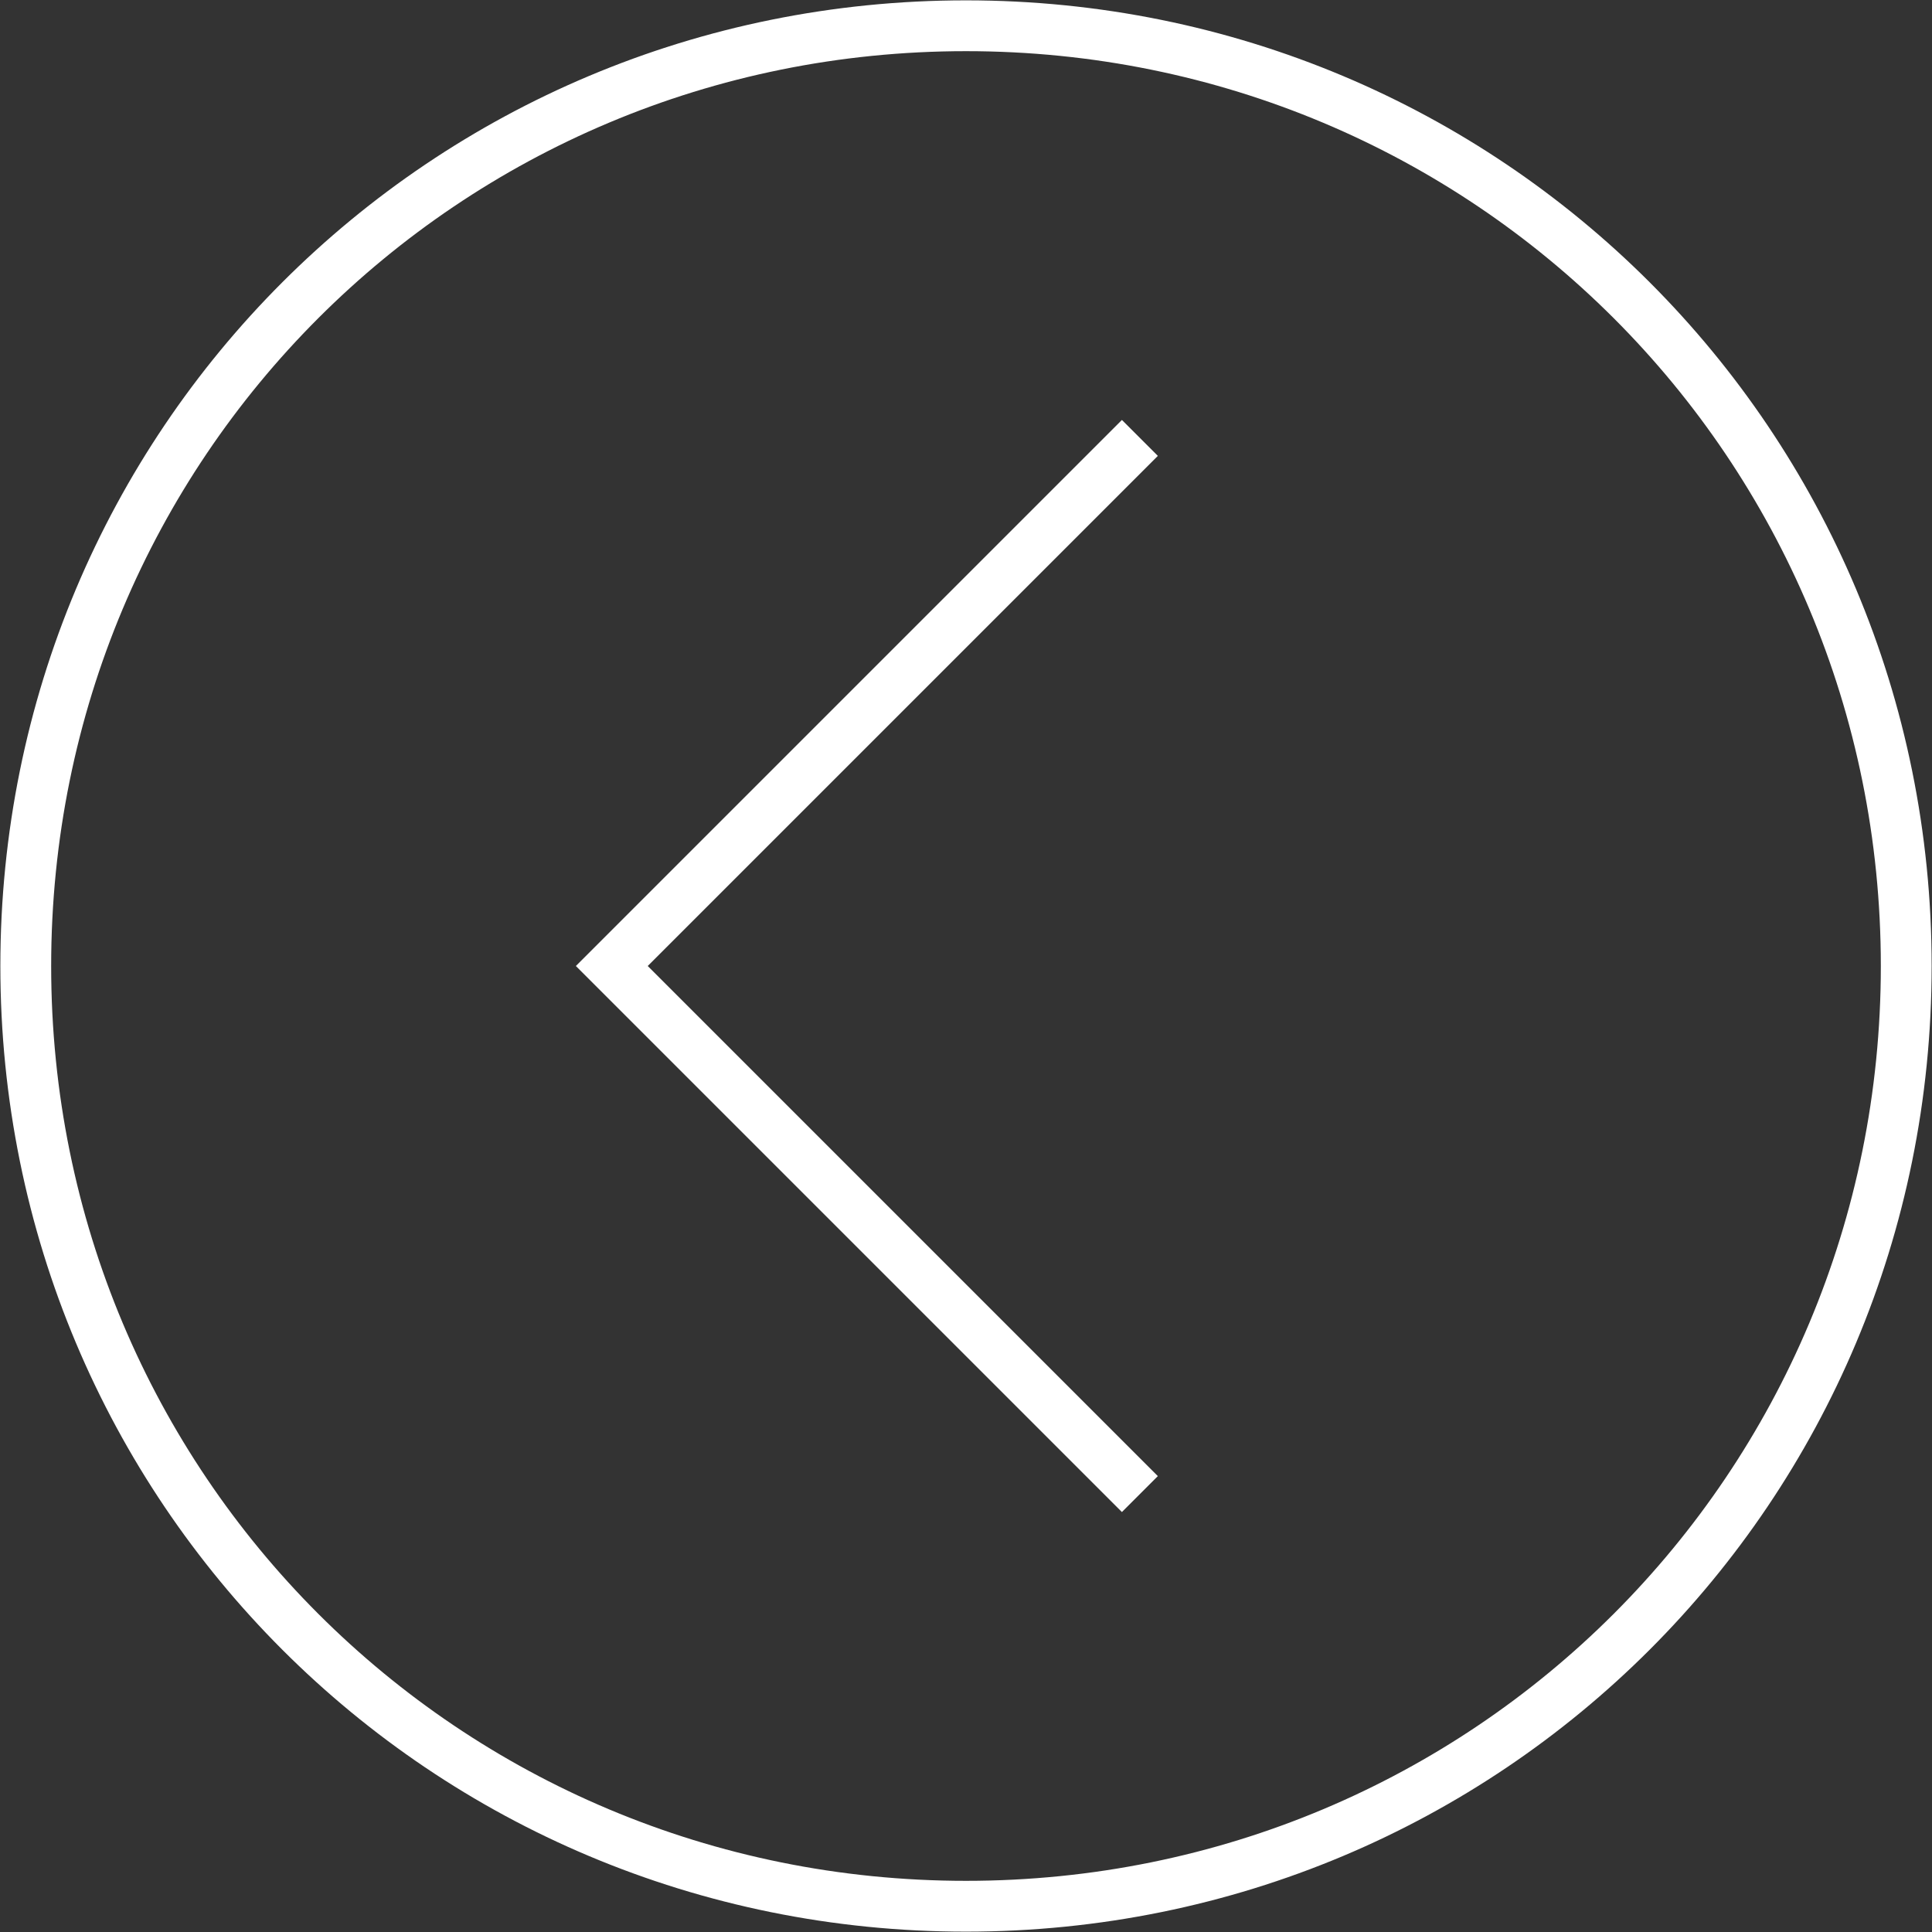 <svg xmlns="http://www.w3.org/2000/svg" xmlns:xlink="http://www.w3.org/1999/xlink" id="Layer_1" x="0px" y="0px" viewBox="0 0 30 30" style="enable-background:new 0 0 30 30;" xml:space="preserve"><rect x="0" y="0" width="30" height="30" fill="#333333" stroke="none"/> <style type="text/css"> .st0{fill:none;stroke:#FFFFFF;stroke-width:0.789;} </style> <polyline class="st0" points="17.7,6.8 9.5,15 17.7,23.2 "></polyline> <g> <path class="st0" d="M15,0.4c8.1,0,14.6,6.5,14.6,14.6c0,8.1-6.5,14.6-14.6,14.6S0.4,23.1,0.4,15C0.4,6.9,6.9,0.4,15,0.4z"></path> </g> </svg>